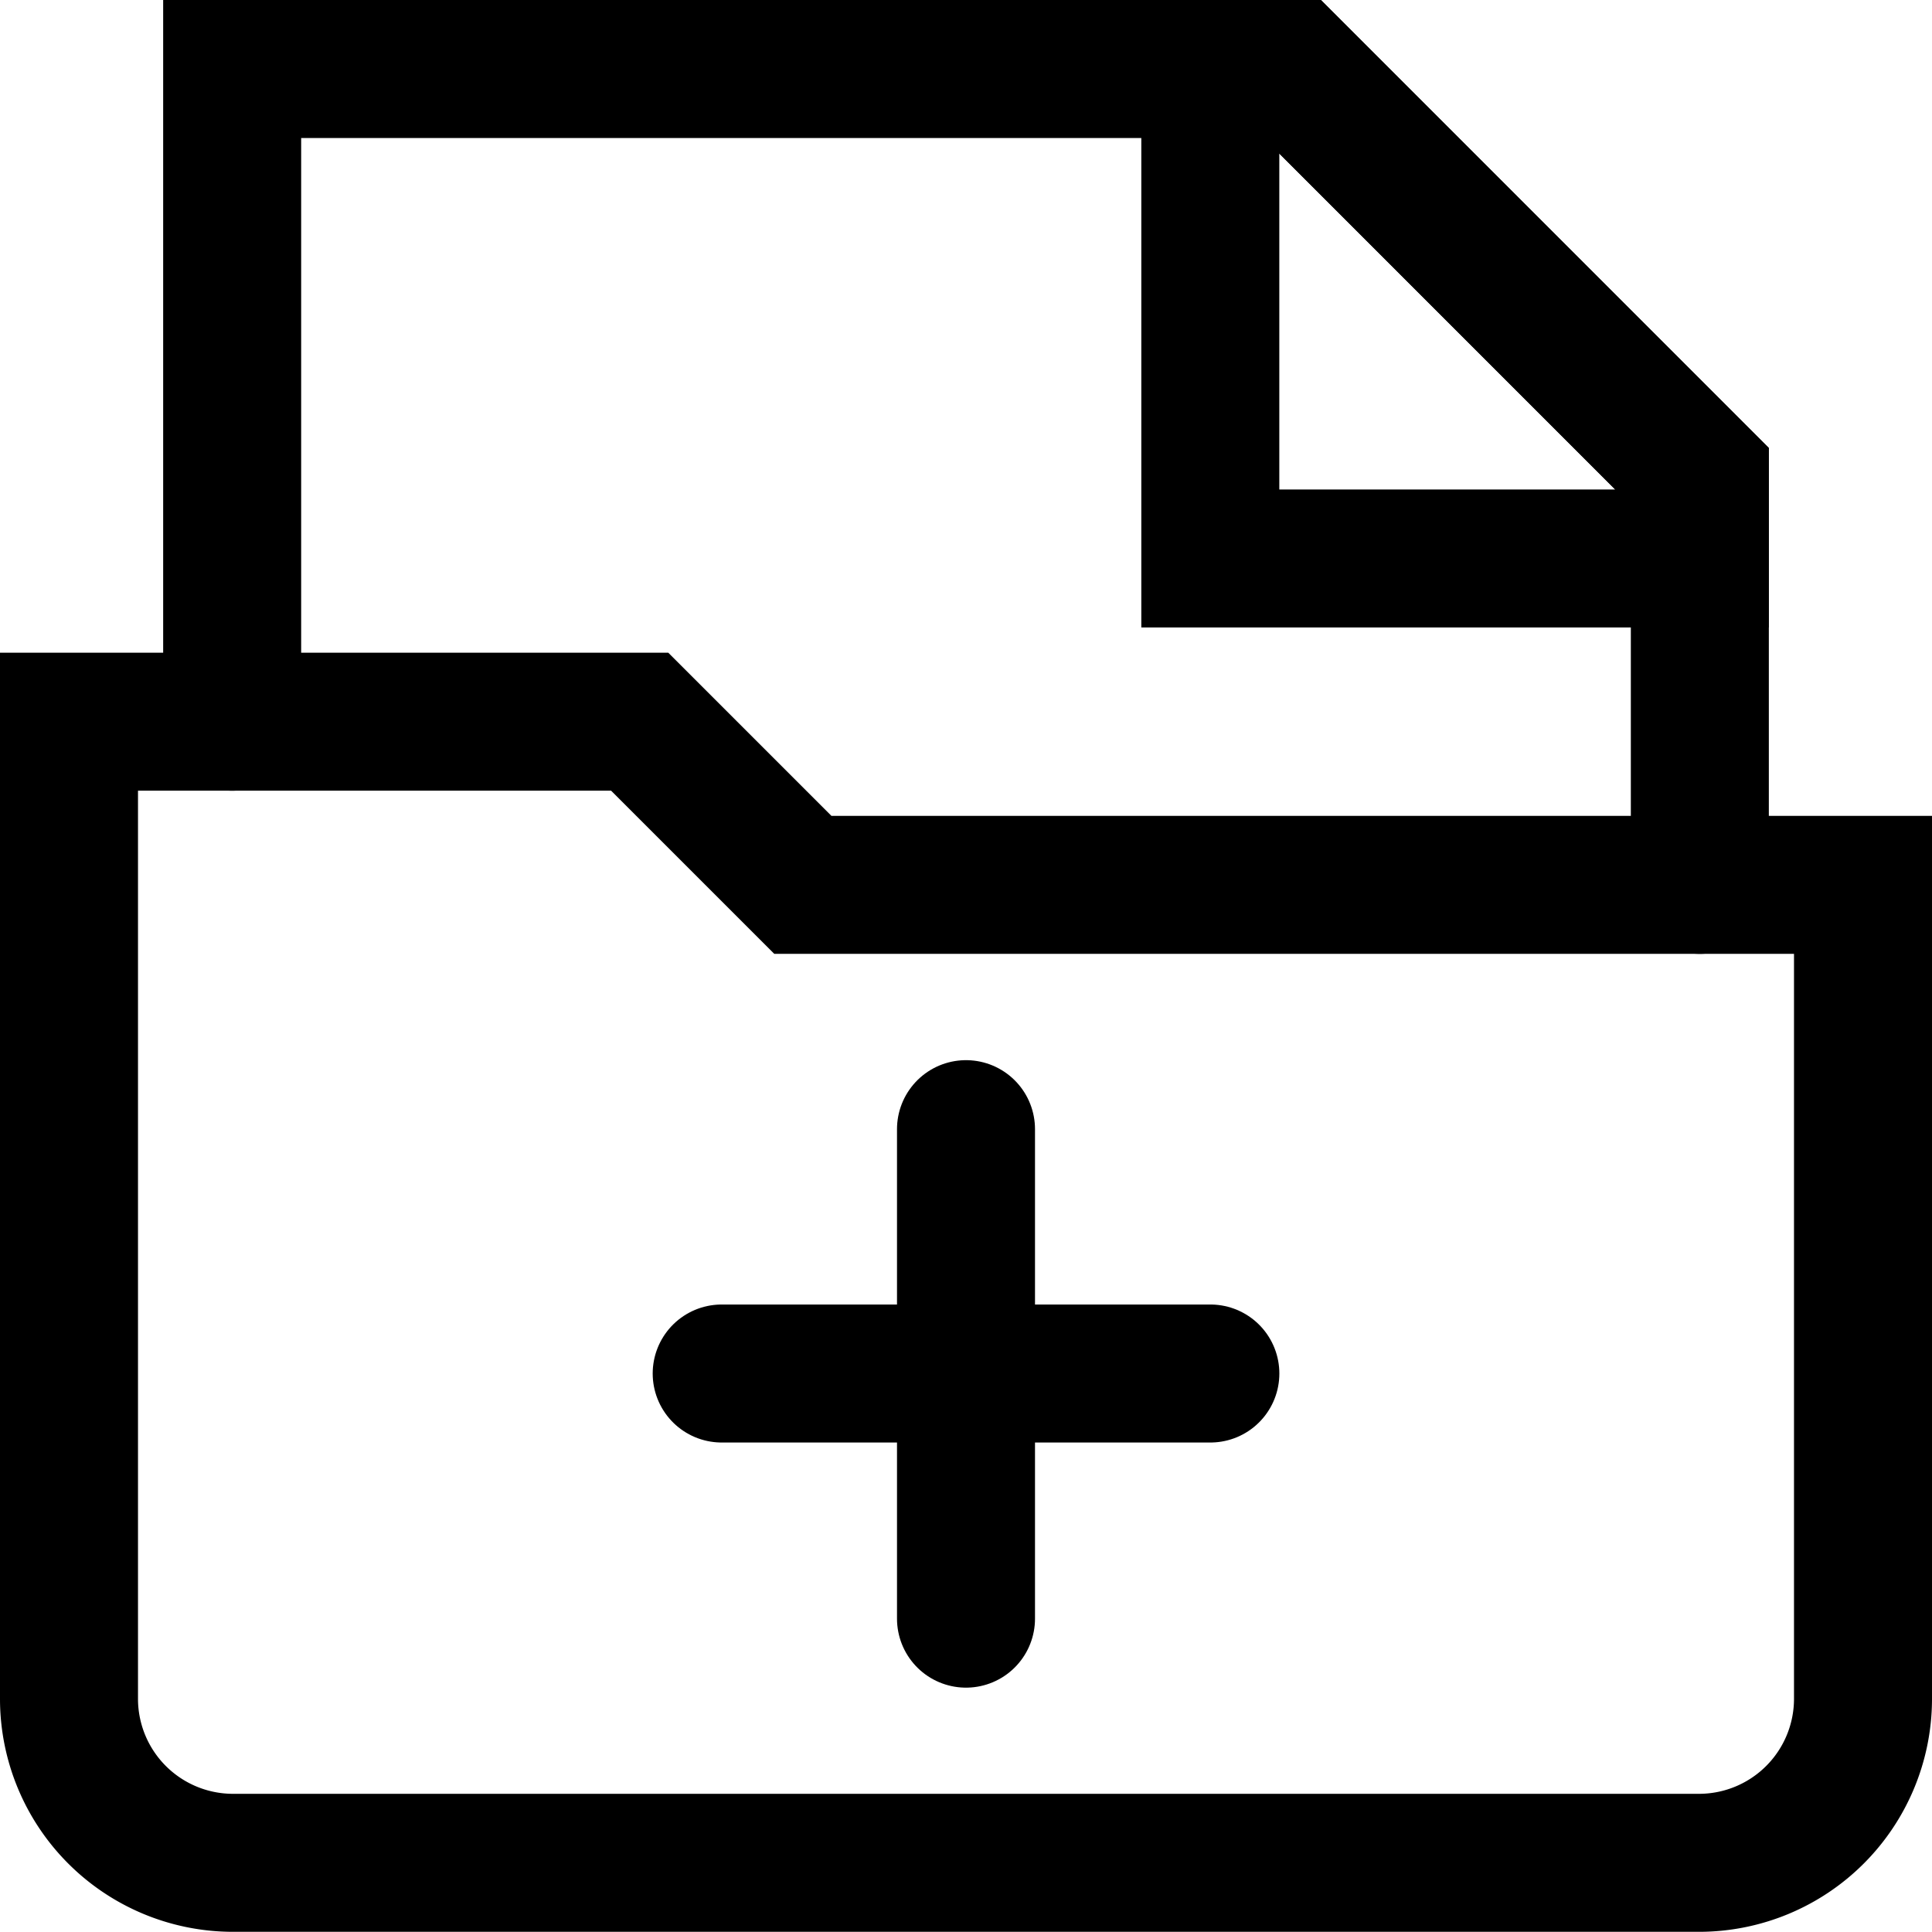 <svg xmlns="http://www.w3.org/2000/svg" width="42" height="42" viewBox="0 0 42 42">
  <g id="Grupo_186" data-name="Grupo 186" transform="translate(-1544.5 -1106.5)">
    <g id="folder" transform="translate(1546 1108)">
      <path id="Caminho_254" data-name="Caminho 254" d="M40.5,12.687V30.4a3.566,3.566,0,0,1-3.547,3.547H5.047A3.566,3.566,0,0,1,1.5,30.4V9.14H13.906l3.547,3.547Z" transform="translate(-1.5 5.049)" fill="none" stroke="#000" stroke-linecap="round" stroke-width="3"/>
      <path id="Caminho_255" data-name="Caminho 255" d="M3.41,15.689V1.5H26.457l8.859,8.859v8.877" transform="translate(0.137 -1.5)" fill="none" stroke="#000" stroke-linecap="round" stroke-width="3"/>
      <path id="Caminho_256" data-name="Caminho 256" d="M25.5,12.141H14.86V1.5h1.783L25.5,10.359Z" transform="translate(9.951 -1.5)" fill="none" stroke="#000" stroke-linecap="round" stroke-width="3"/>
      <line id="Linha_96" data-name="Linha 96" x2="10.623" transform="translate(14.189 28.359)" fill="none" stroke="#000" stroke-linecap="round" stroke-width="3"/>
      <line id="Linha_97" data-name="Linha 97" y2="10.641" transform="translate(19.5 23.047)" fill="none" stroke="#000" stroke-linecap="round" stroke-width="3"/>
    </g>
  </g>
</svg>
